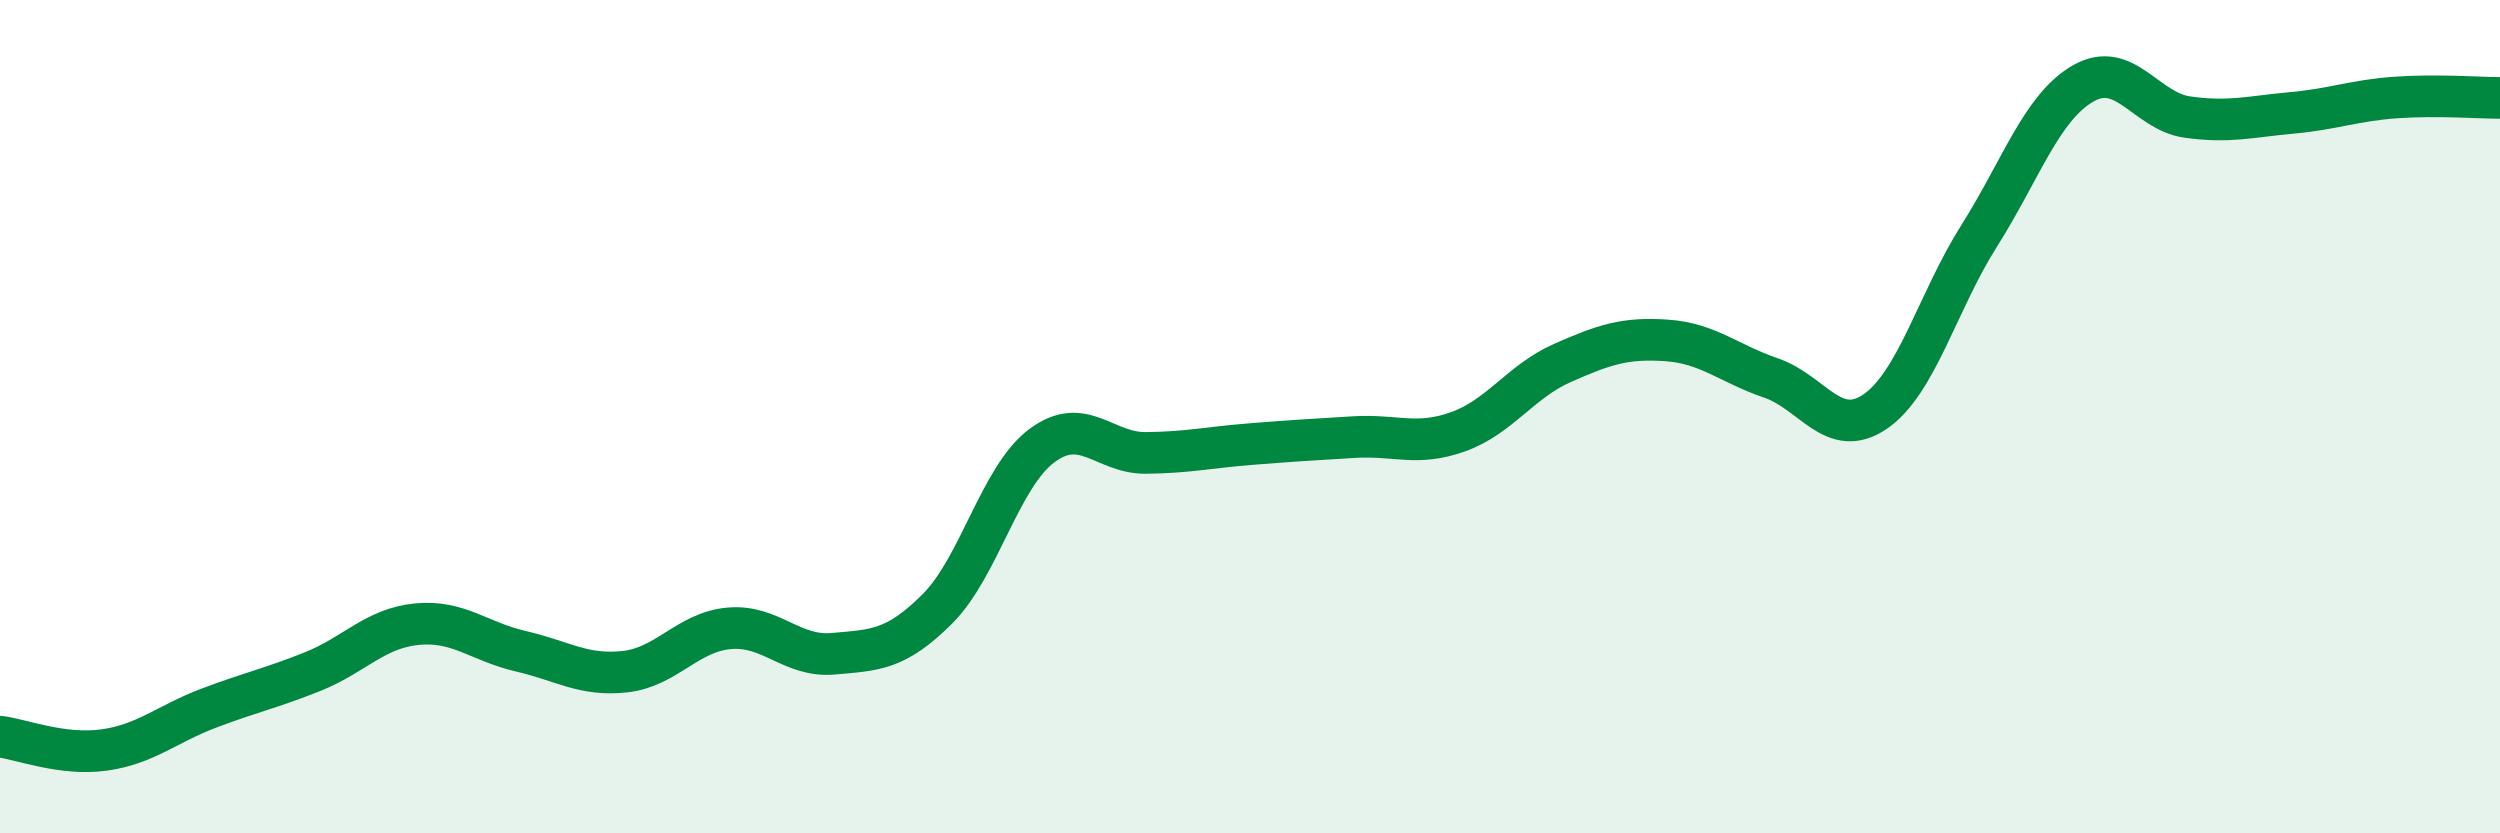 
    <svg width="60" height="20" viewBox="0 0 60 20" xmlns="http://www.w3.org/2000/svg">
      <path
        d="M 0,17.68 C 0.5,17.74 1.5,18.14 2.5,18 C 3.5,17.86 4,17.38 5,17 C 6,16.62 6.5,16.52 7.5,16.12 C 8.5,15.72 9,15.08 10,14.98 C 11,14.88 11.5,15.4 12.5,15.63 C 13.5,15.86 14,16.23 15,16.12 C 16,16.01 16.5,15.17 17.5,15.08 C 18.5,14.99 19,15.78 20,15.69 C 21,15.6 21.5,15.61 22.5,14.61 C 23.5,13.61 24,11.45 25,10.7 C 26,9.95 26.5,10.88 27.5,10.87 C 28.5,10.86 29,10.74 30,10.66 C 31,10.58 31.5,10.55 32.5,10.49 C 33.5,10.43 34,10.72 35,10.36 C 36,10 36.5,9.15 37.5,8.71 C 38.5,8.27 39,8.1 40,8.17 C 41,8.24 41.5,8.73 42.5,9.07 C 43.5,9.41 44,10.56 45,9.88 C 46,9.2 46.5,7.24 47.5,5.66 C 48.5,4.08 49,2.57 50,2 C 51,1.43 51.5,2.67 52.5,2.81 C 53.5,2.95 54,2.8 55,2.71 C 56,2.62 56.5,2.41 57.5,2.34 C 58.5,2.27 59.5,2.35 60,2.35L60 20L0 20Z"
        fill="#008740"
        opacity="0.1"
        stroke-linecap="round"
        stroke-linejoin="round"
      />
      <path
        d="M 0,17.68 C 0.5,17.74 1.5,18.14 2.5,18 C 3.5,17.86 4,17.38 5,17 C 6,16.62 6.5,16.52 7.5,16.12 C 8.5,15.72 9,15.08 10,14.98 C 11,14.88 11.5,15.4 12.5,15.63 C 13.5,15.86 14,16.23 15,16.12 C 16,16.01 16.5,15.17 17.5,15.08 C 18.5,14.99 19,15.78 20,15.69 C 21,15.6 21.5,15.61 22.5,14.61 C 23.5,13.61 24,11.45 25,10.7 C 26,9.95 26.5,10.88 27.5,10.87 C 28.5,10.86 29,10.74 30,10.66 C 31,10.58 31.5,10.55 32.5,10.49 C 33.5,10.43 34,10.72 35,10.36 C 36,10 36.5,9.15 37.5,8.71 C 38.5,8.27 39,8.1 40,8.17 C 41,8.24 41.5,8.73 42.5,9.07 C 43.5,9.41 44,10.56 45,9.88 C 46,9.2 46.5,7.24 47.5,5.66 C 48.5,4.08 49,2.57 50,2 C 51,1.43 51.5,2.67 52.5,2.81 C 53.5,2.95 54,2.8 55,2.71 C 56,2.62 56.5,2.41 57.5,2.34 C 58.5,2.27 59.5,2.35 60,2.35"
        stroke="#008740"
        stroke-width="1"
        fill="none"
        stroke-linecap="round"
        stroke-linejoin="round"
      />
    </svg>
  